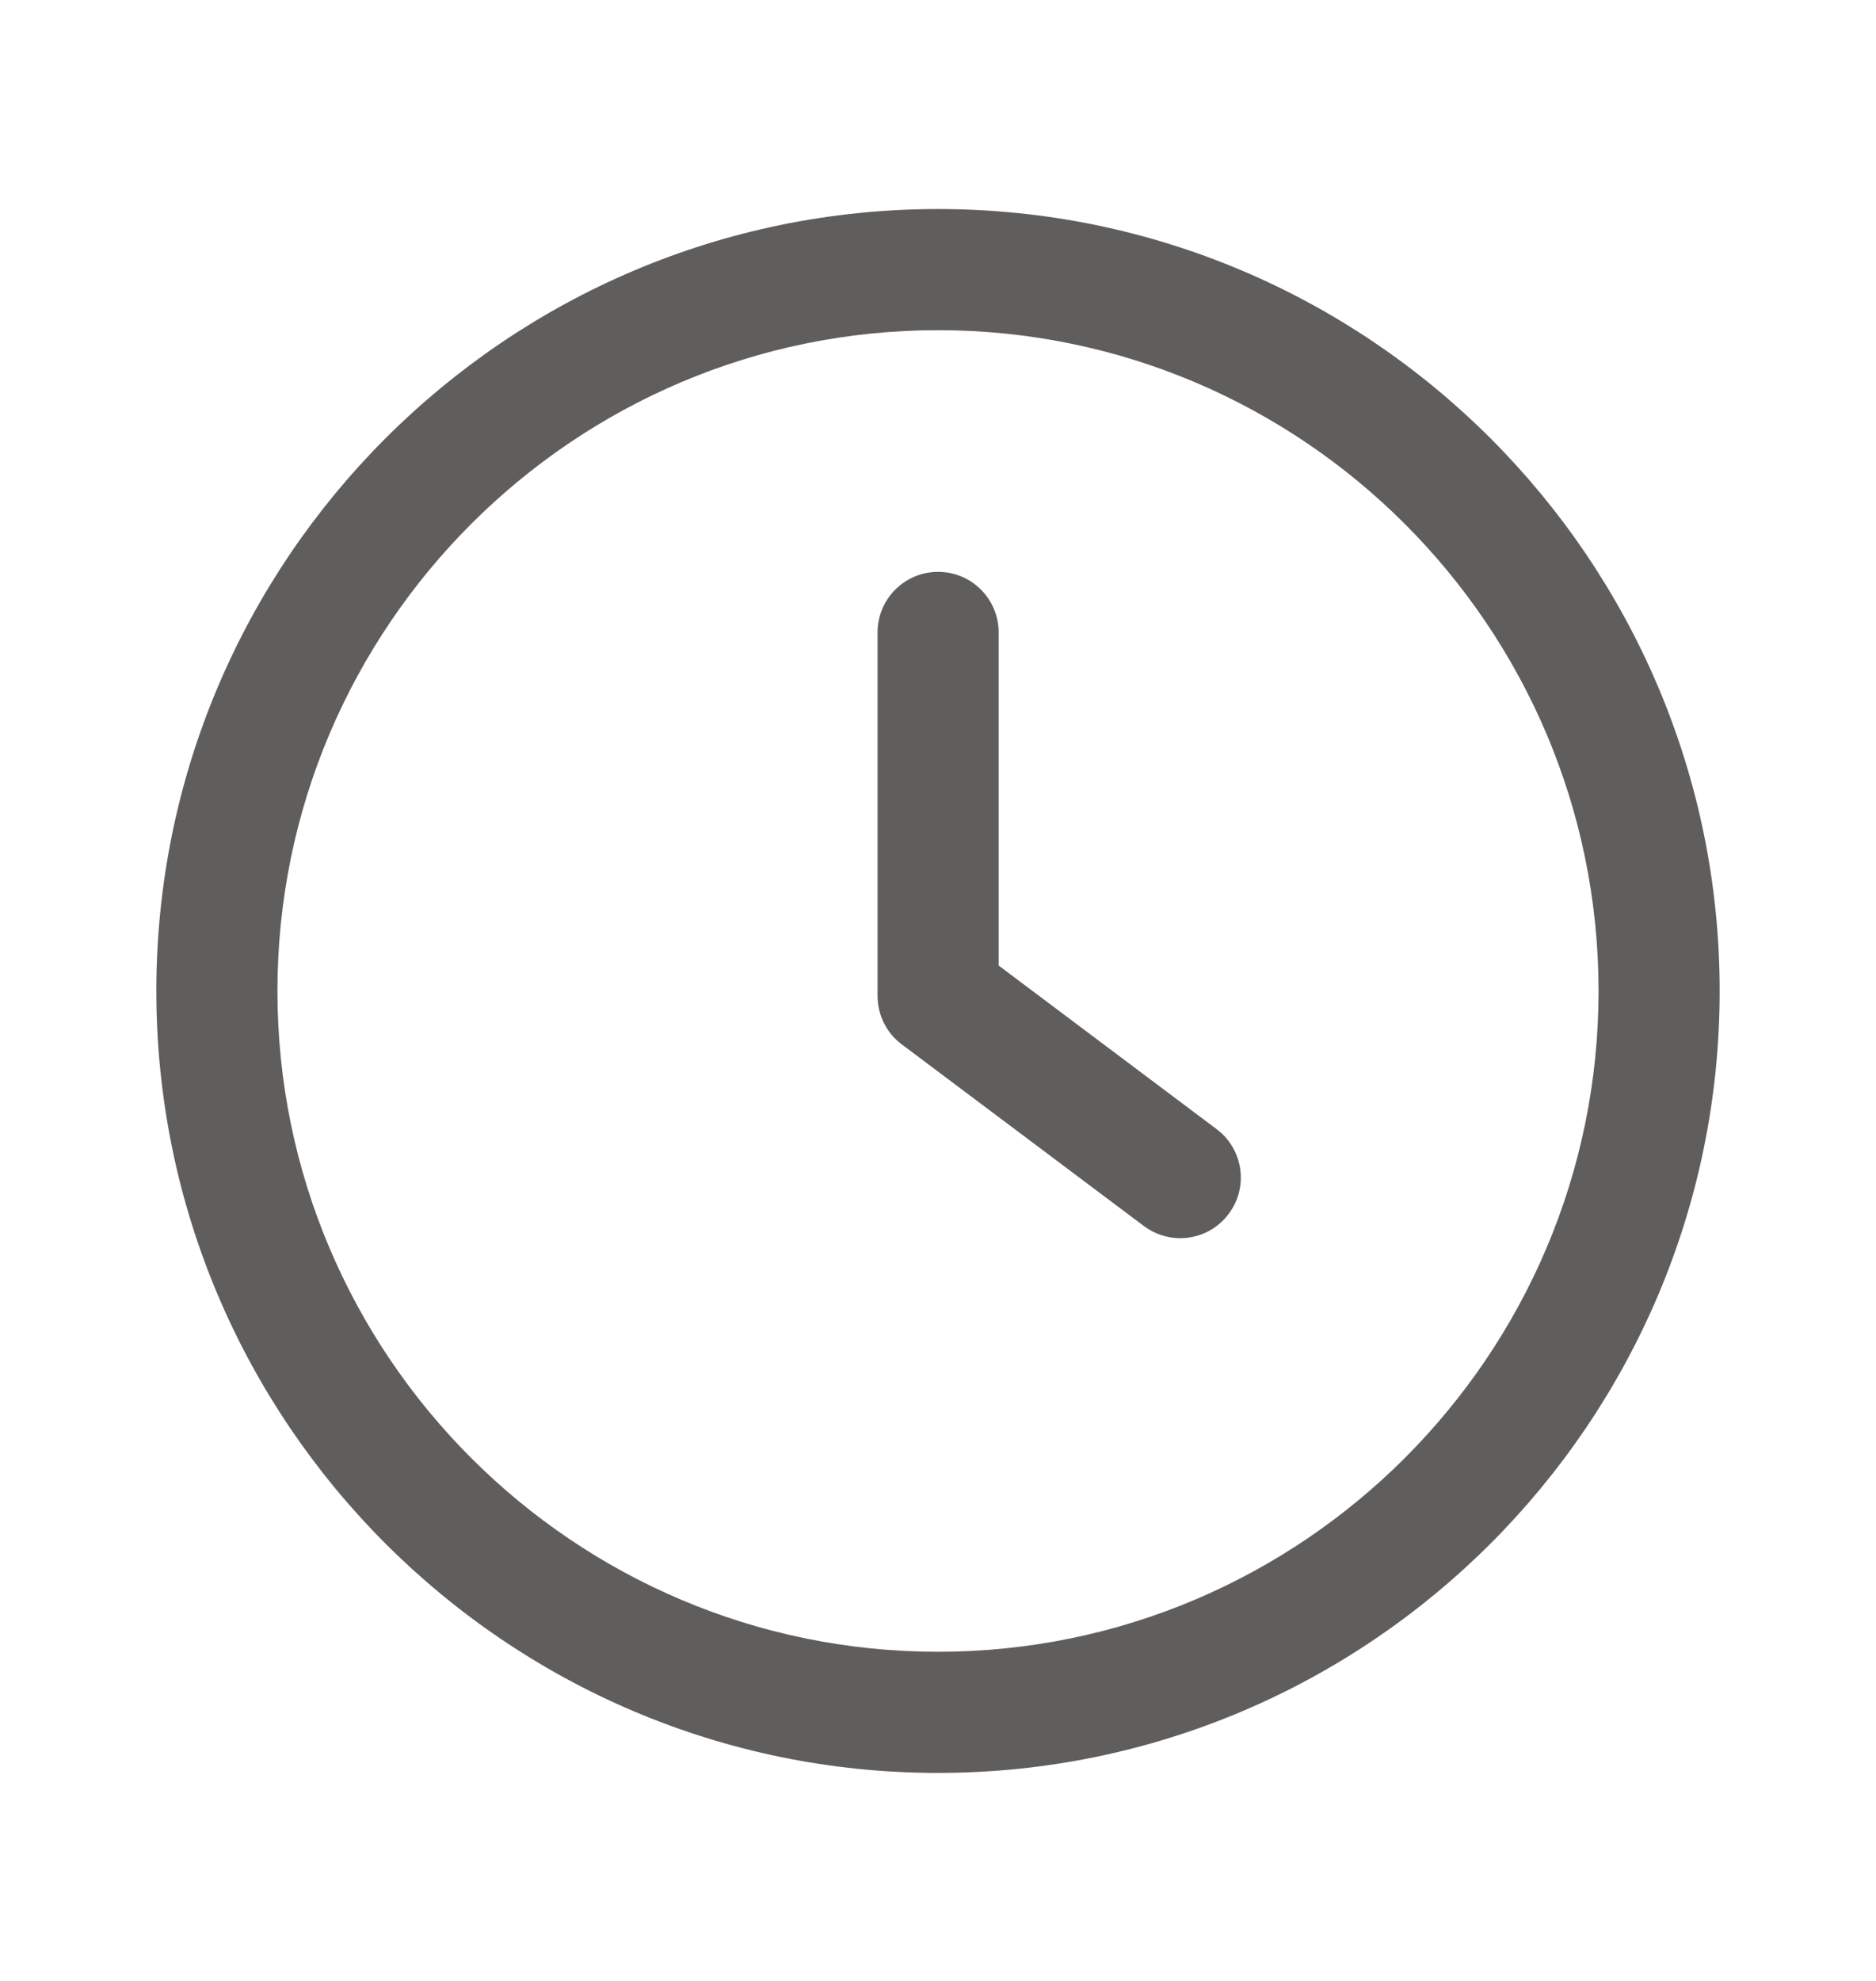 <svg width="18" height="19" viewBox="0 0 18 19" fill="none" xmlns="http://www.w3.org/2000/svg">
<g clip-path="url(#clip0_636_307)">
<path fill-rule="evenodd" clip-rule="evenodd" d="M1.5 9.505C1.5 5.369 4.864 2.005 9 2.005C13.136 2.005 16.5 5.369 16.5 9.505C16.5 13.641 13.136 17.005 9 17.005C4.864 17.005 1.5 13.641 1.5 9.505ZM2.662 9.505C2.662 12.999 5.506 15.843 9 15.843C12.494 15.843 15.338 12.999 15.338 9.505C15.338 6.011 12.495 3.167 9 3.167C5.506 3.167 2.662 6.011 2.662 9.505ZM9.582 9.261L11.673 10.83C11.93 11.022 11.982 11.387 11.789 11.643C11.675 11.796 11.501 11.876 11.324 11.876C11.203 11.876 11.081 11.838 10.976 11.76L8.652 10.017C8.506 9.908 8.42 9.735 8.42 9.552V6.066C8.42 5.745 8.68 5.485 9.001 5.485C9.322 5.485 9.582 5.745 9.582 6.066V9.261Z" fill="#605E5C"/>
</g>
<defs>
<clipPath id="clip0_636_307">
<rect width="15" height="15" fill="white" transform="translate(1.5 2.005)"/>
</clipPath>
</defs>
</svg>
